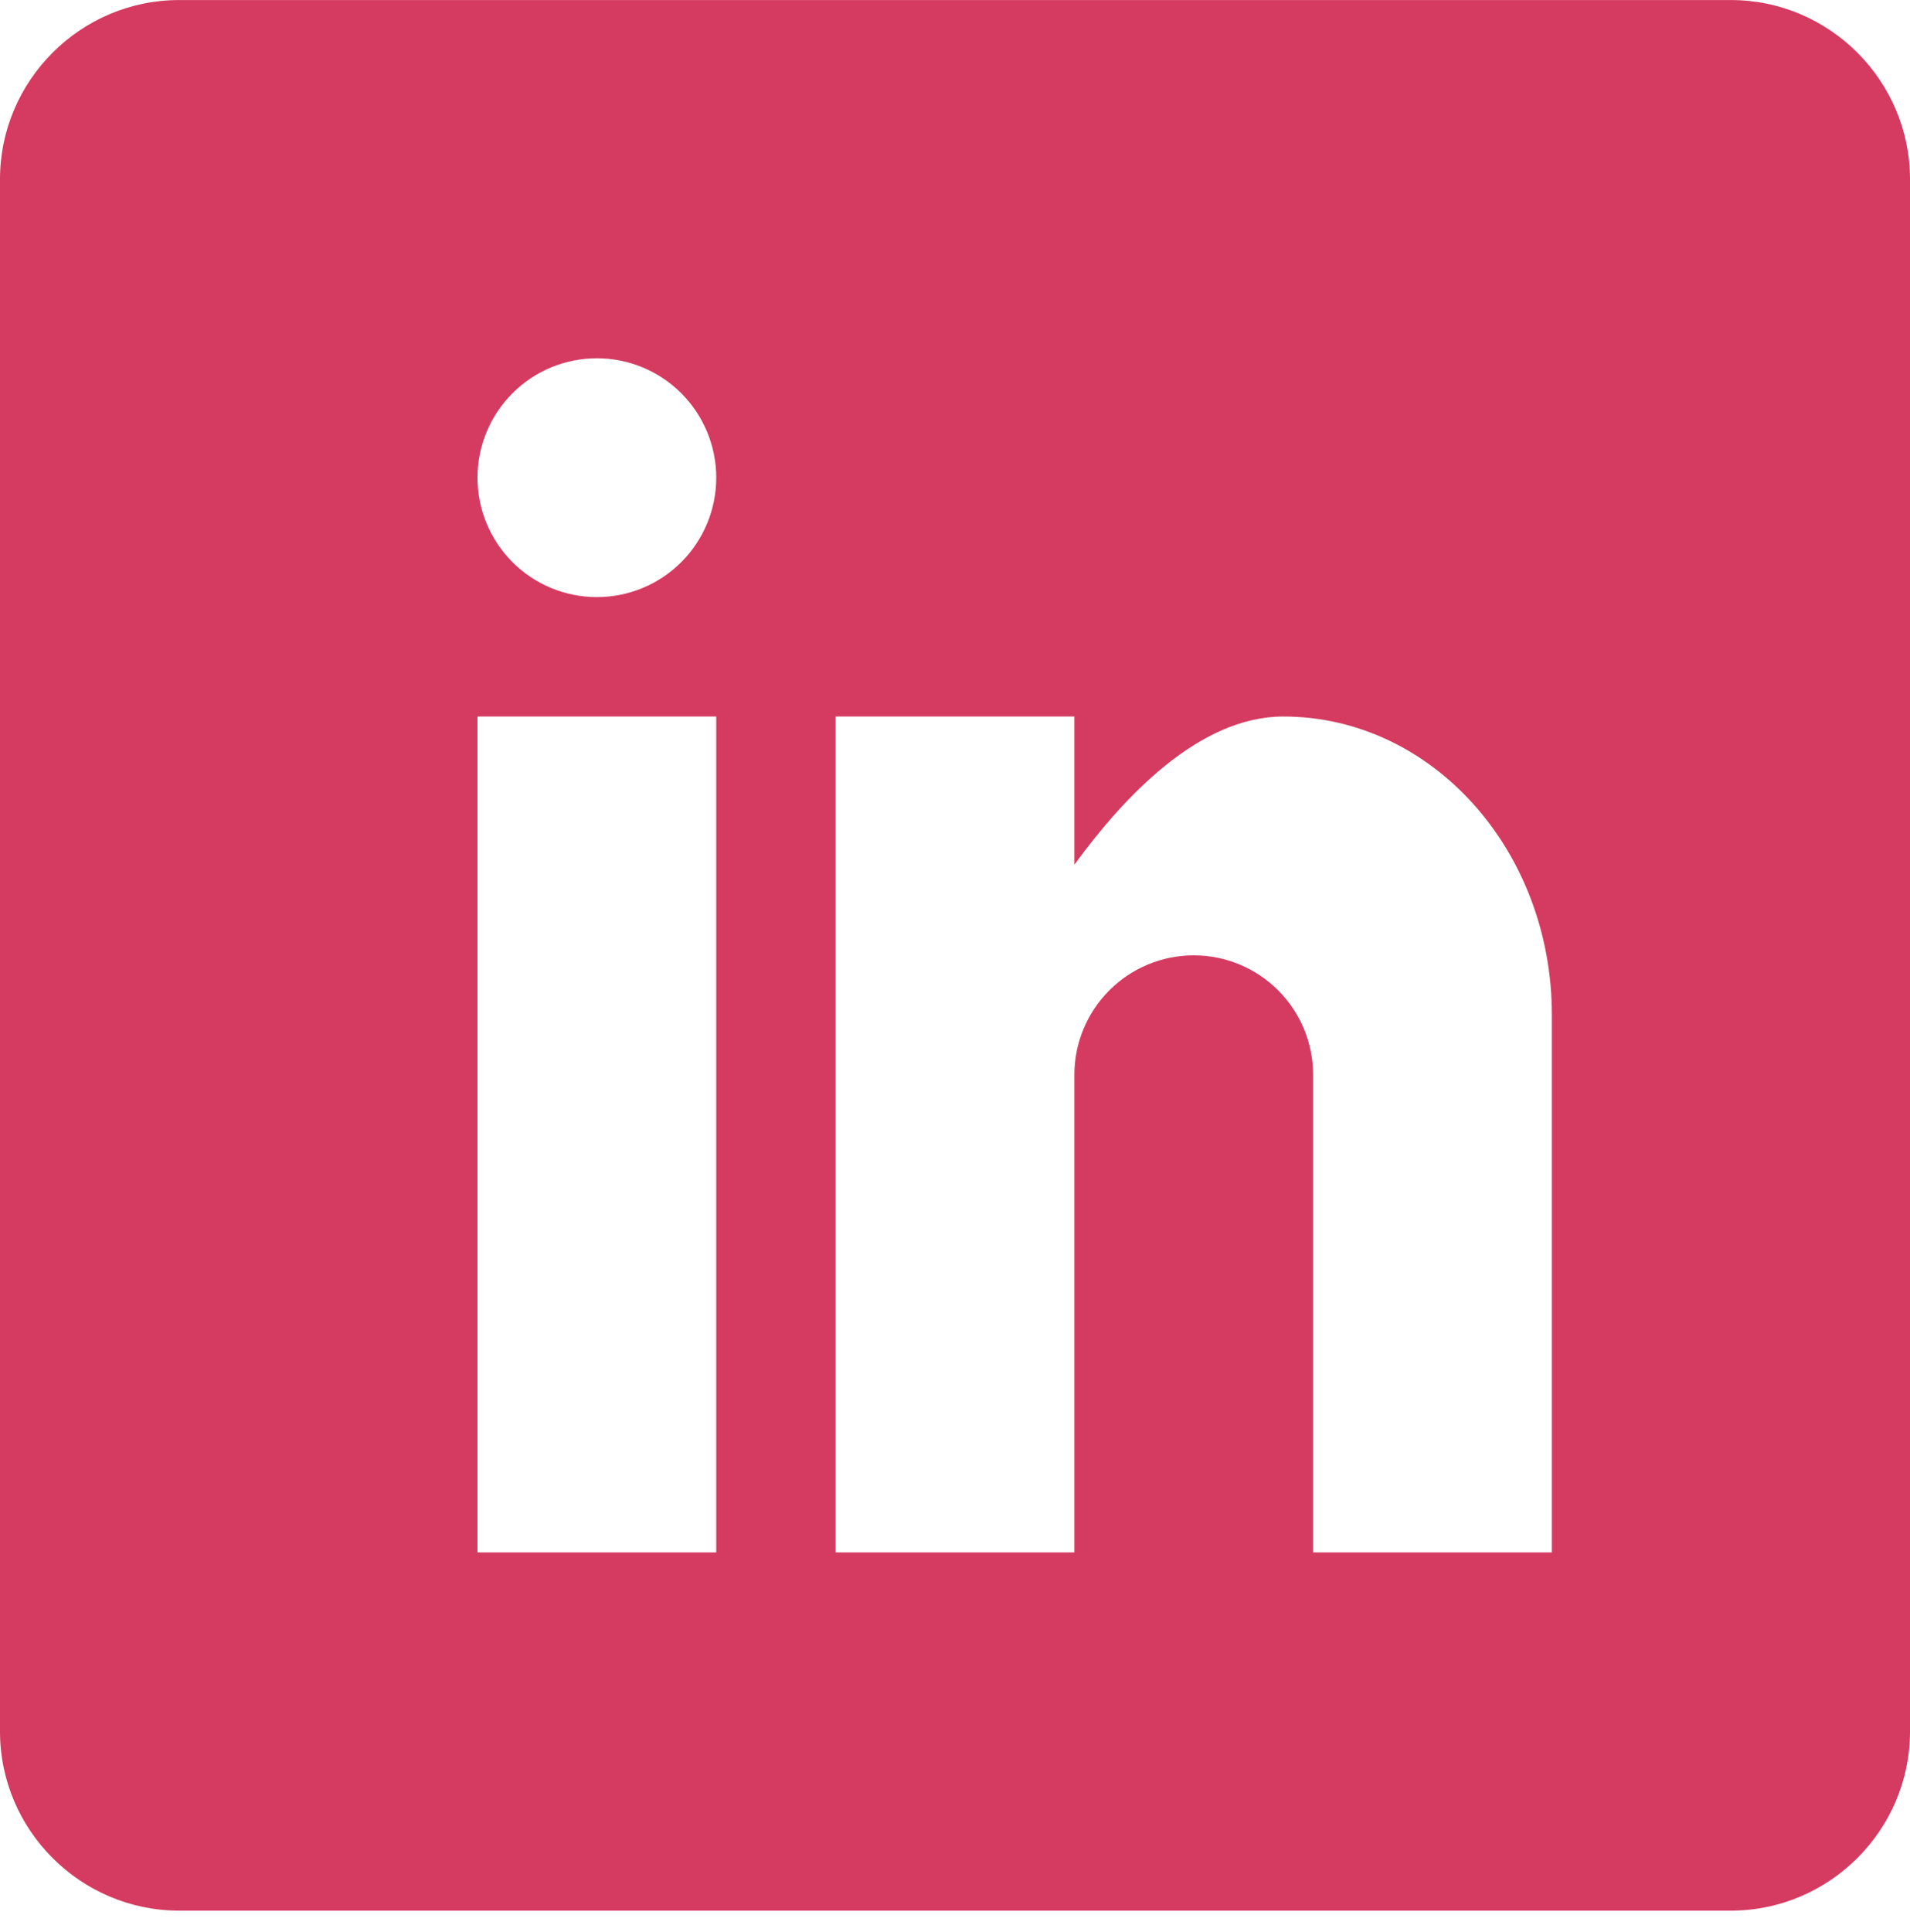 <svg width="90" height="91" viewBox="0 0 90 91" fill="none" xmlns="http://www.w3.org/2000/svg">
<path d="M81.562 0.002H8.438C3.797 0.002 0 3.799 0 8.44V81.565C0 86.206 3.797 90.002 8.438 90.002H81.562C86.203 90.002 90 86.206 90 81.565V8.44C90 3.799 86.203 0.002 81.562 0.002ZM33.75 73.127H22.5V33.752H33.75V73.127ZM28.125 28.127C26.633 28.127 25.202 27.535 24.148 26.48C23.093 25.425 22.5 23.994 22.5 22.502C22.5 21.011 23.093 19.58 24.148 18.525C25.202 17.47 26.633 16.877 28.125 16.877C29.617 16.877 31.048 17.47 32.102 18.525C33.157 19.58 33.75 21.011 33.75 22.502C33.75 23.994 33.157 25.425 32.102 26.48C31.048 27.535 29.617 28.127 28.125 28.127ZM73.125 73.127H61.875V50.627C61.875 49.136 61.282 47.705 60.227 46.65C59.173 45.595 57.742 45.002 56.25 45.002C54.758 45.002 53.327 45.595 52.273 46.65C51.218 47.705 50.625 49.136 50.625 50.627V73.127H39.375V33.752H50.625V40.733C52.943 37.549 56.498 33.752 60.469 33.752C67.466 33.752 73.125 40.047 73.125 47.815V73.127Z" fill="#D53B61"/>
</svg>
